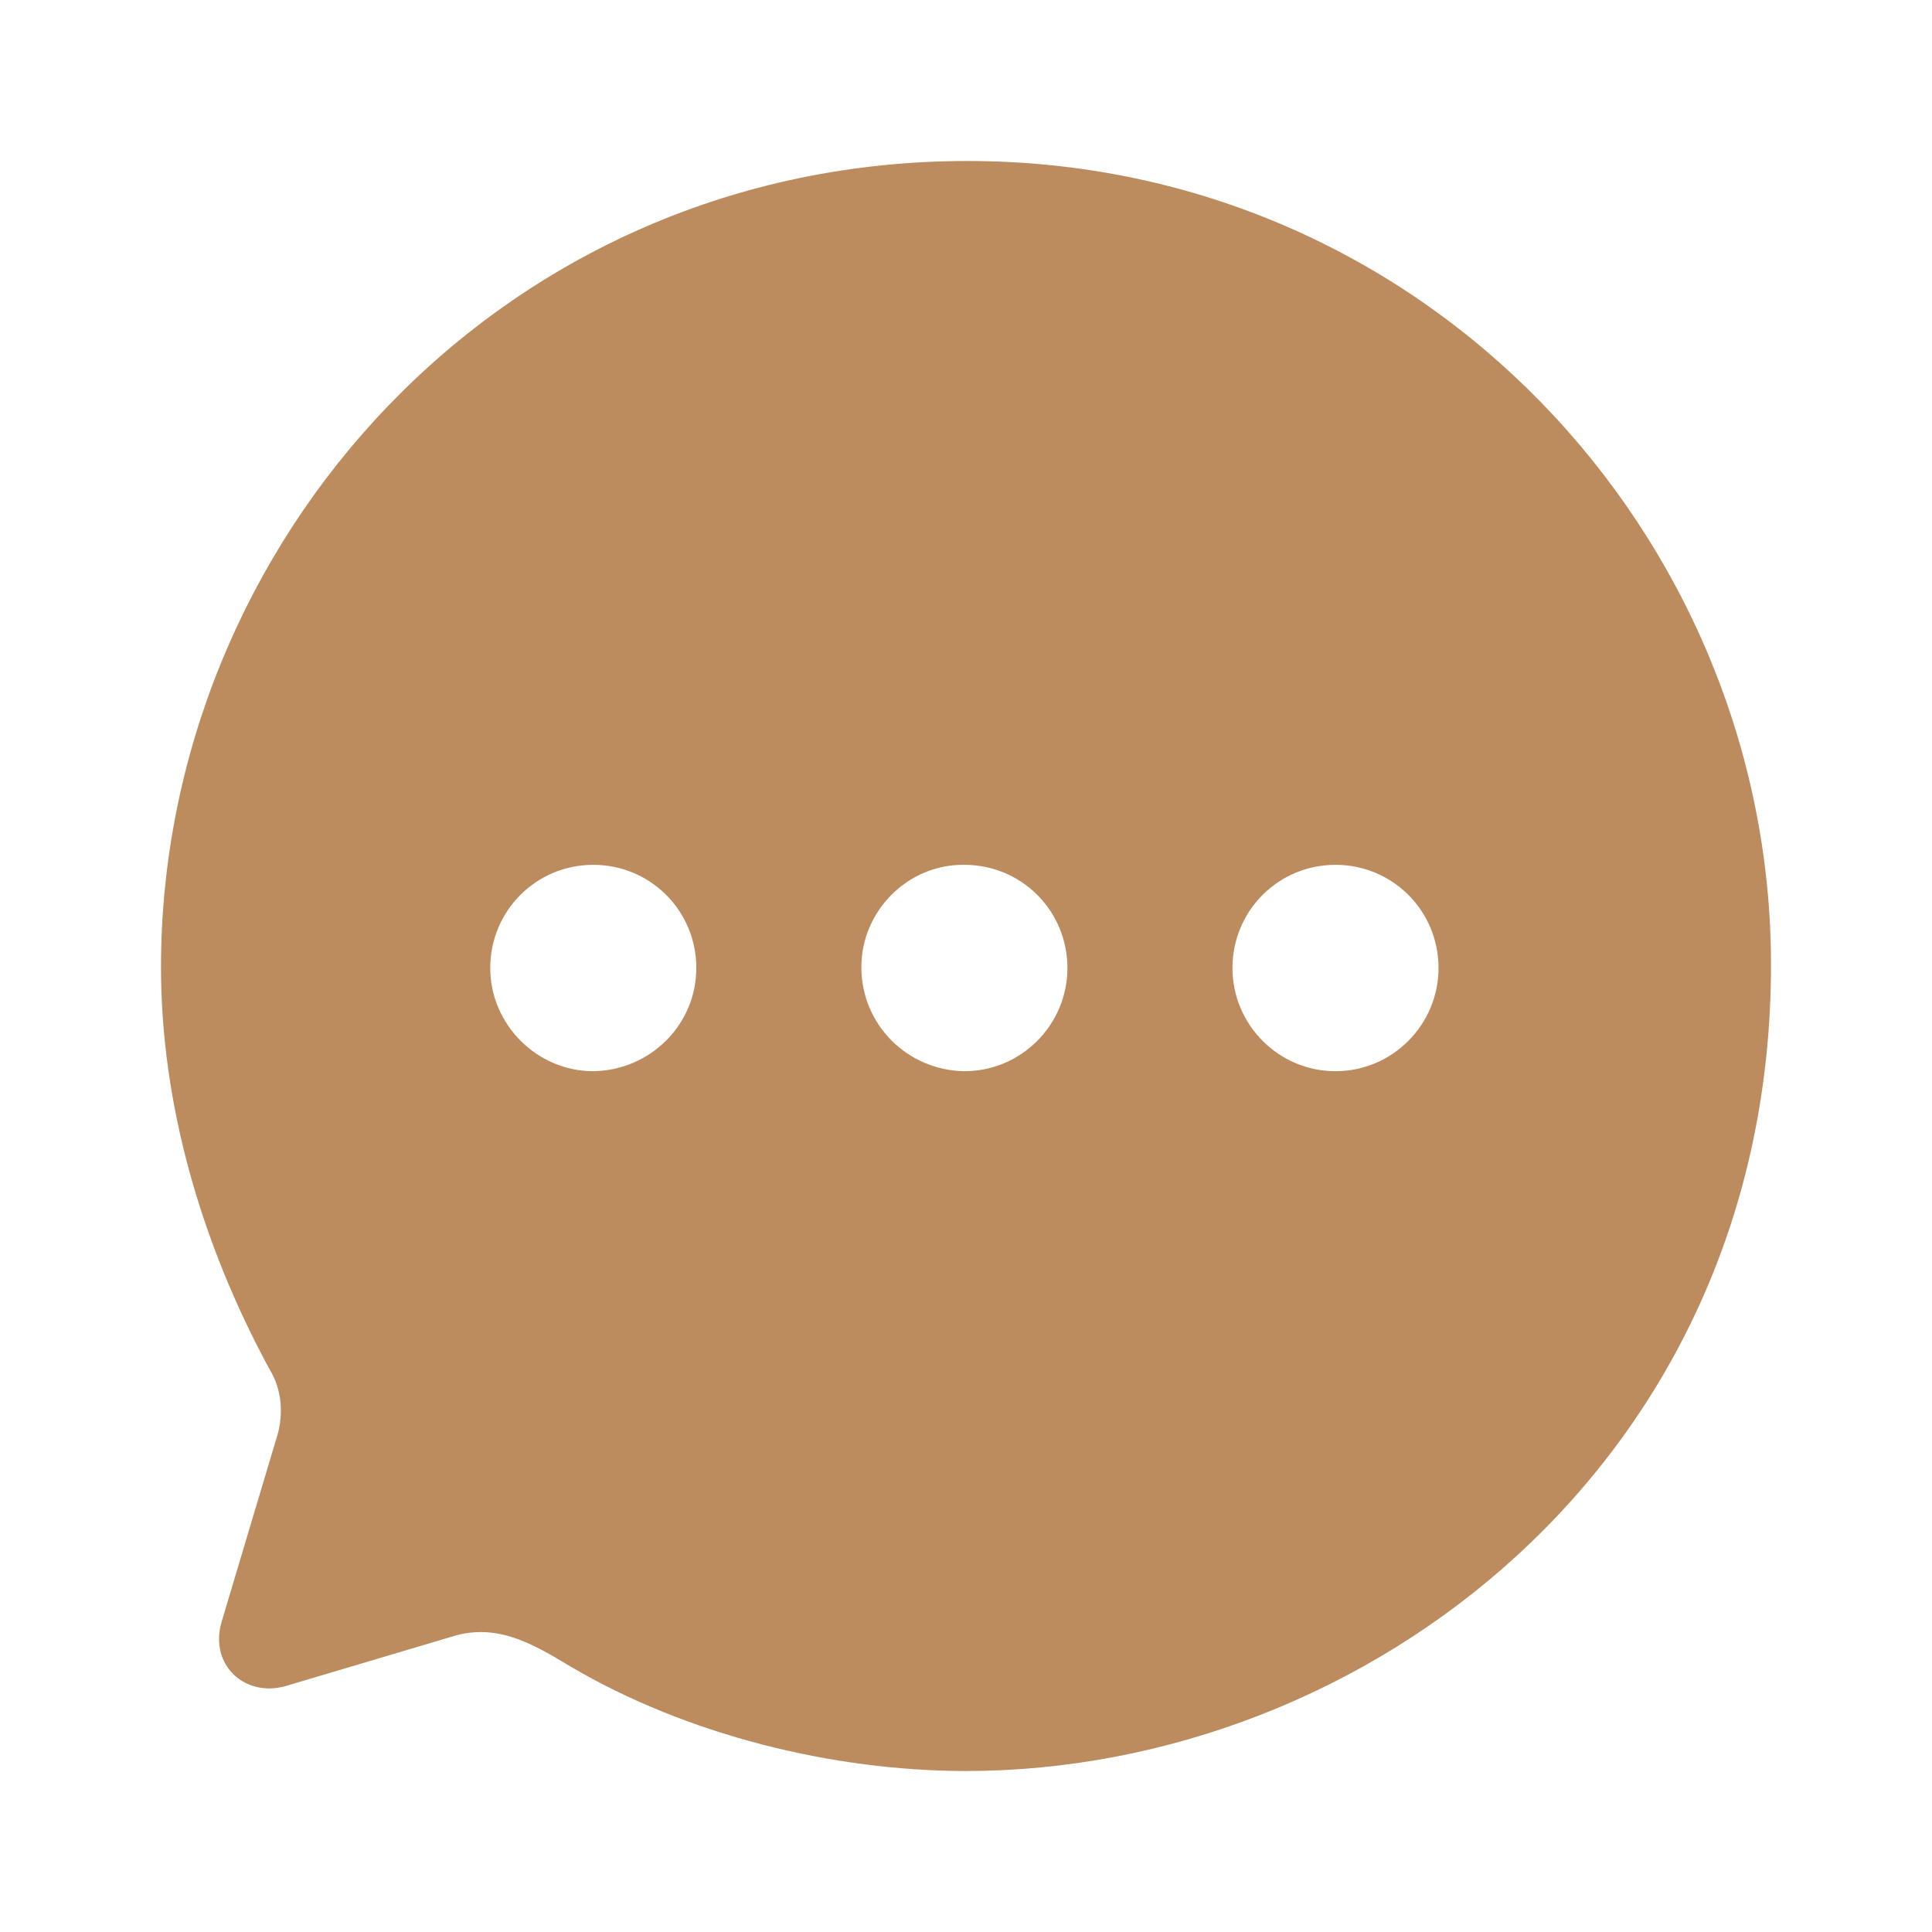 <svg width="60" height="60" viewBox="0 0 60 60" fill="none" xmlns="http://www.w3.org/2000/svg">
<path fill-rule="evenodd" clip-rule="evenodd" d="M5 30.038C5 16.868 15.525 5 30.05 5C44.25 5 55 16.642 55 29.962C55 45.411 42.4 55 30 55C25.9 55 21.35 53.898 17.7 51.745C16.425 50.969 15.35 50.393 13.975 50.844L8.925 52.346C7.65 52.747 6.5 51.745 6.875 50.393L8.55 44.785C8.825 44.008 8.775 43.182 8.375 42.531C6.225 38.575 5 34.244 5 30.038ZM26.75 30.038C26.75 31.815 28.175 33.242 29.95 33.267C31.725 33.267 33.15 31.815 33.15 30.063C33.15 28.285 31.725 26.858 29.95 26.858C28.2 26.833 26.75 28.285 26.75 30.038ZM38.275 30.063C38.275 31.815 39.7 33.267 41.475 33.267C43.25 33.267 44.675 31.815 44.675 30.063C44.675 28.285 43.25 26.858 41.475 26.858C39.7 26.858 38.275 28.285 38.275 30.063ZM18.425 33.267C16.675 33.267 15.225 31.815 15.225 30.063C15.225 28.285 16.65 26.858 18.425 26.858C20.2 26.858 21.625 28.285 21.625 30.063C21.625 31.815 20.2 33.242 18.425 33.267Z" fill="#BC8B5E"/>
</svg>
